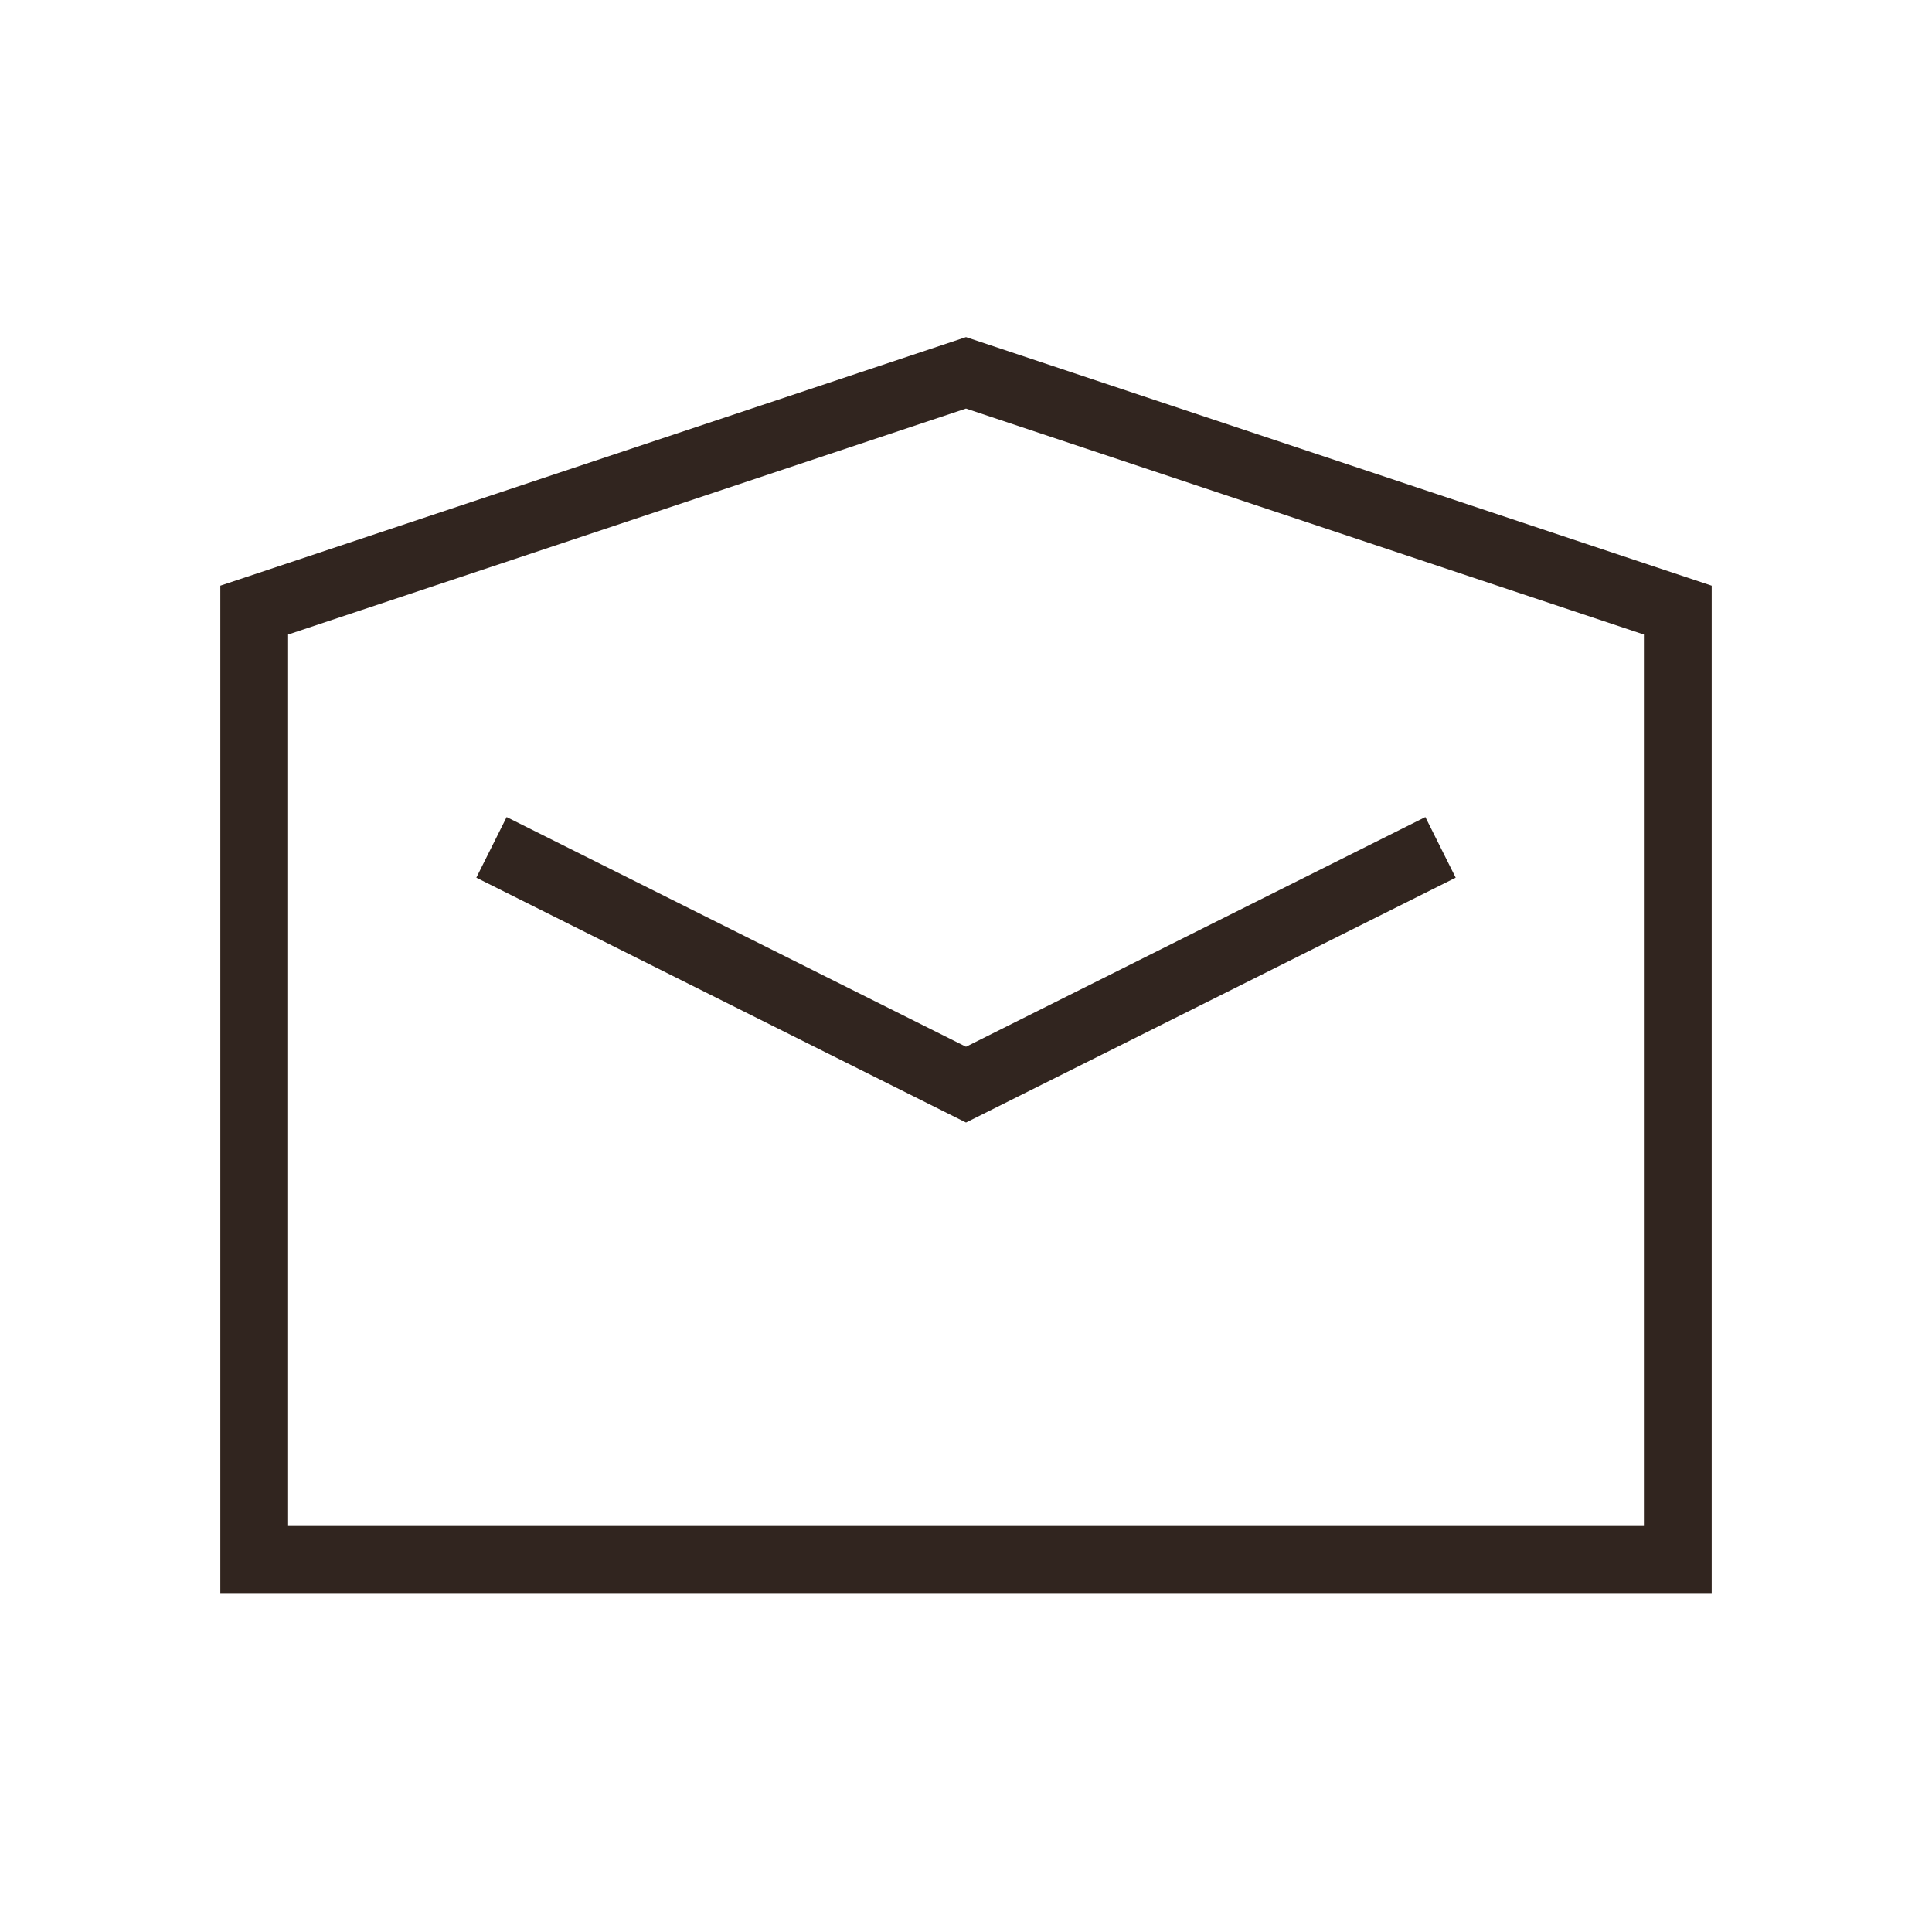 <svg xmlns:xlink="http://www.w3.org/1999/xlink" width="57" xmlns="http://www.w3.org/2000/svg" height="57" id="screenshot-a30ad299-5e22-80c8-8004-0697c9a692b6" viewBox="-0.5 -0.5 57 57" style="-webkit-print-color-adjust: exact;" fill="none" version="1.1"><g id="shape-a30ad299-5e22-80c8-8004-0697c9a692b6" width="64" height="64" rx="0" ry="0" style="fill: rgb(0, 0, 0);"><g id="shape-a30ad299-5e22-80c8-8004-0697c9a692b8"><g class="fills" id="fills-a30ad299-5e22-80c8-8004-0697c9a692b8"><path fill="none" rx="0" ry="0" d="M49.000,17.500L28.000,10.500L7.000,17.500L7.000,45.500L49.000,45.500L49.000,17.500ZZ" style="fill: none;"/></g><g id="strokes-a30ad299-5e22-80c8-8004-0697c9a692b8" class="strokes"><g class="stroke-shape"><path rx="0" ry="0" d="M49.000,17.500L28.000,10.500L7.000,17.500L7.000,45.500L49.000,45.500L49.000,17.500ZZ" style="fill: none; stroke-width: 2; stroke: rgb(49, 37, 31); stroke-opacity: 1;"/></g></g></g><g id="shape-a30ad299-5e22-80c8-8004-0697c9a692b9"><g class="fills" id="fills-a30ad299-5e22-80c8-8004-0697c9a692b9"><path fill="none" rx="0" ry="0" d="M42.000,24.500L28.000,31.500L14.000,24.500" style="fill: none;"/></g><g id="strokes-a30ad299-5e22-80c8-8004-0697c9a692b9" class="strokes"><g class="stroke-shape"><path rx="0" ry="0" d="M42.000,24.500L28.000,31.500L14.000,24.500" style="fill: none; stroke-width: 2; stroke: rgb(49, 37, 31); stroke-opacity: 1;"/></g></g></g></g></svg>